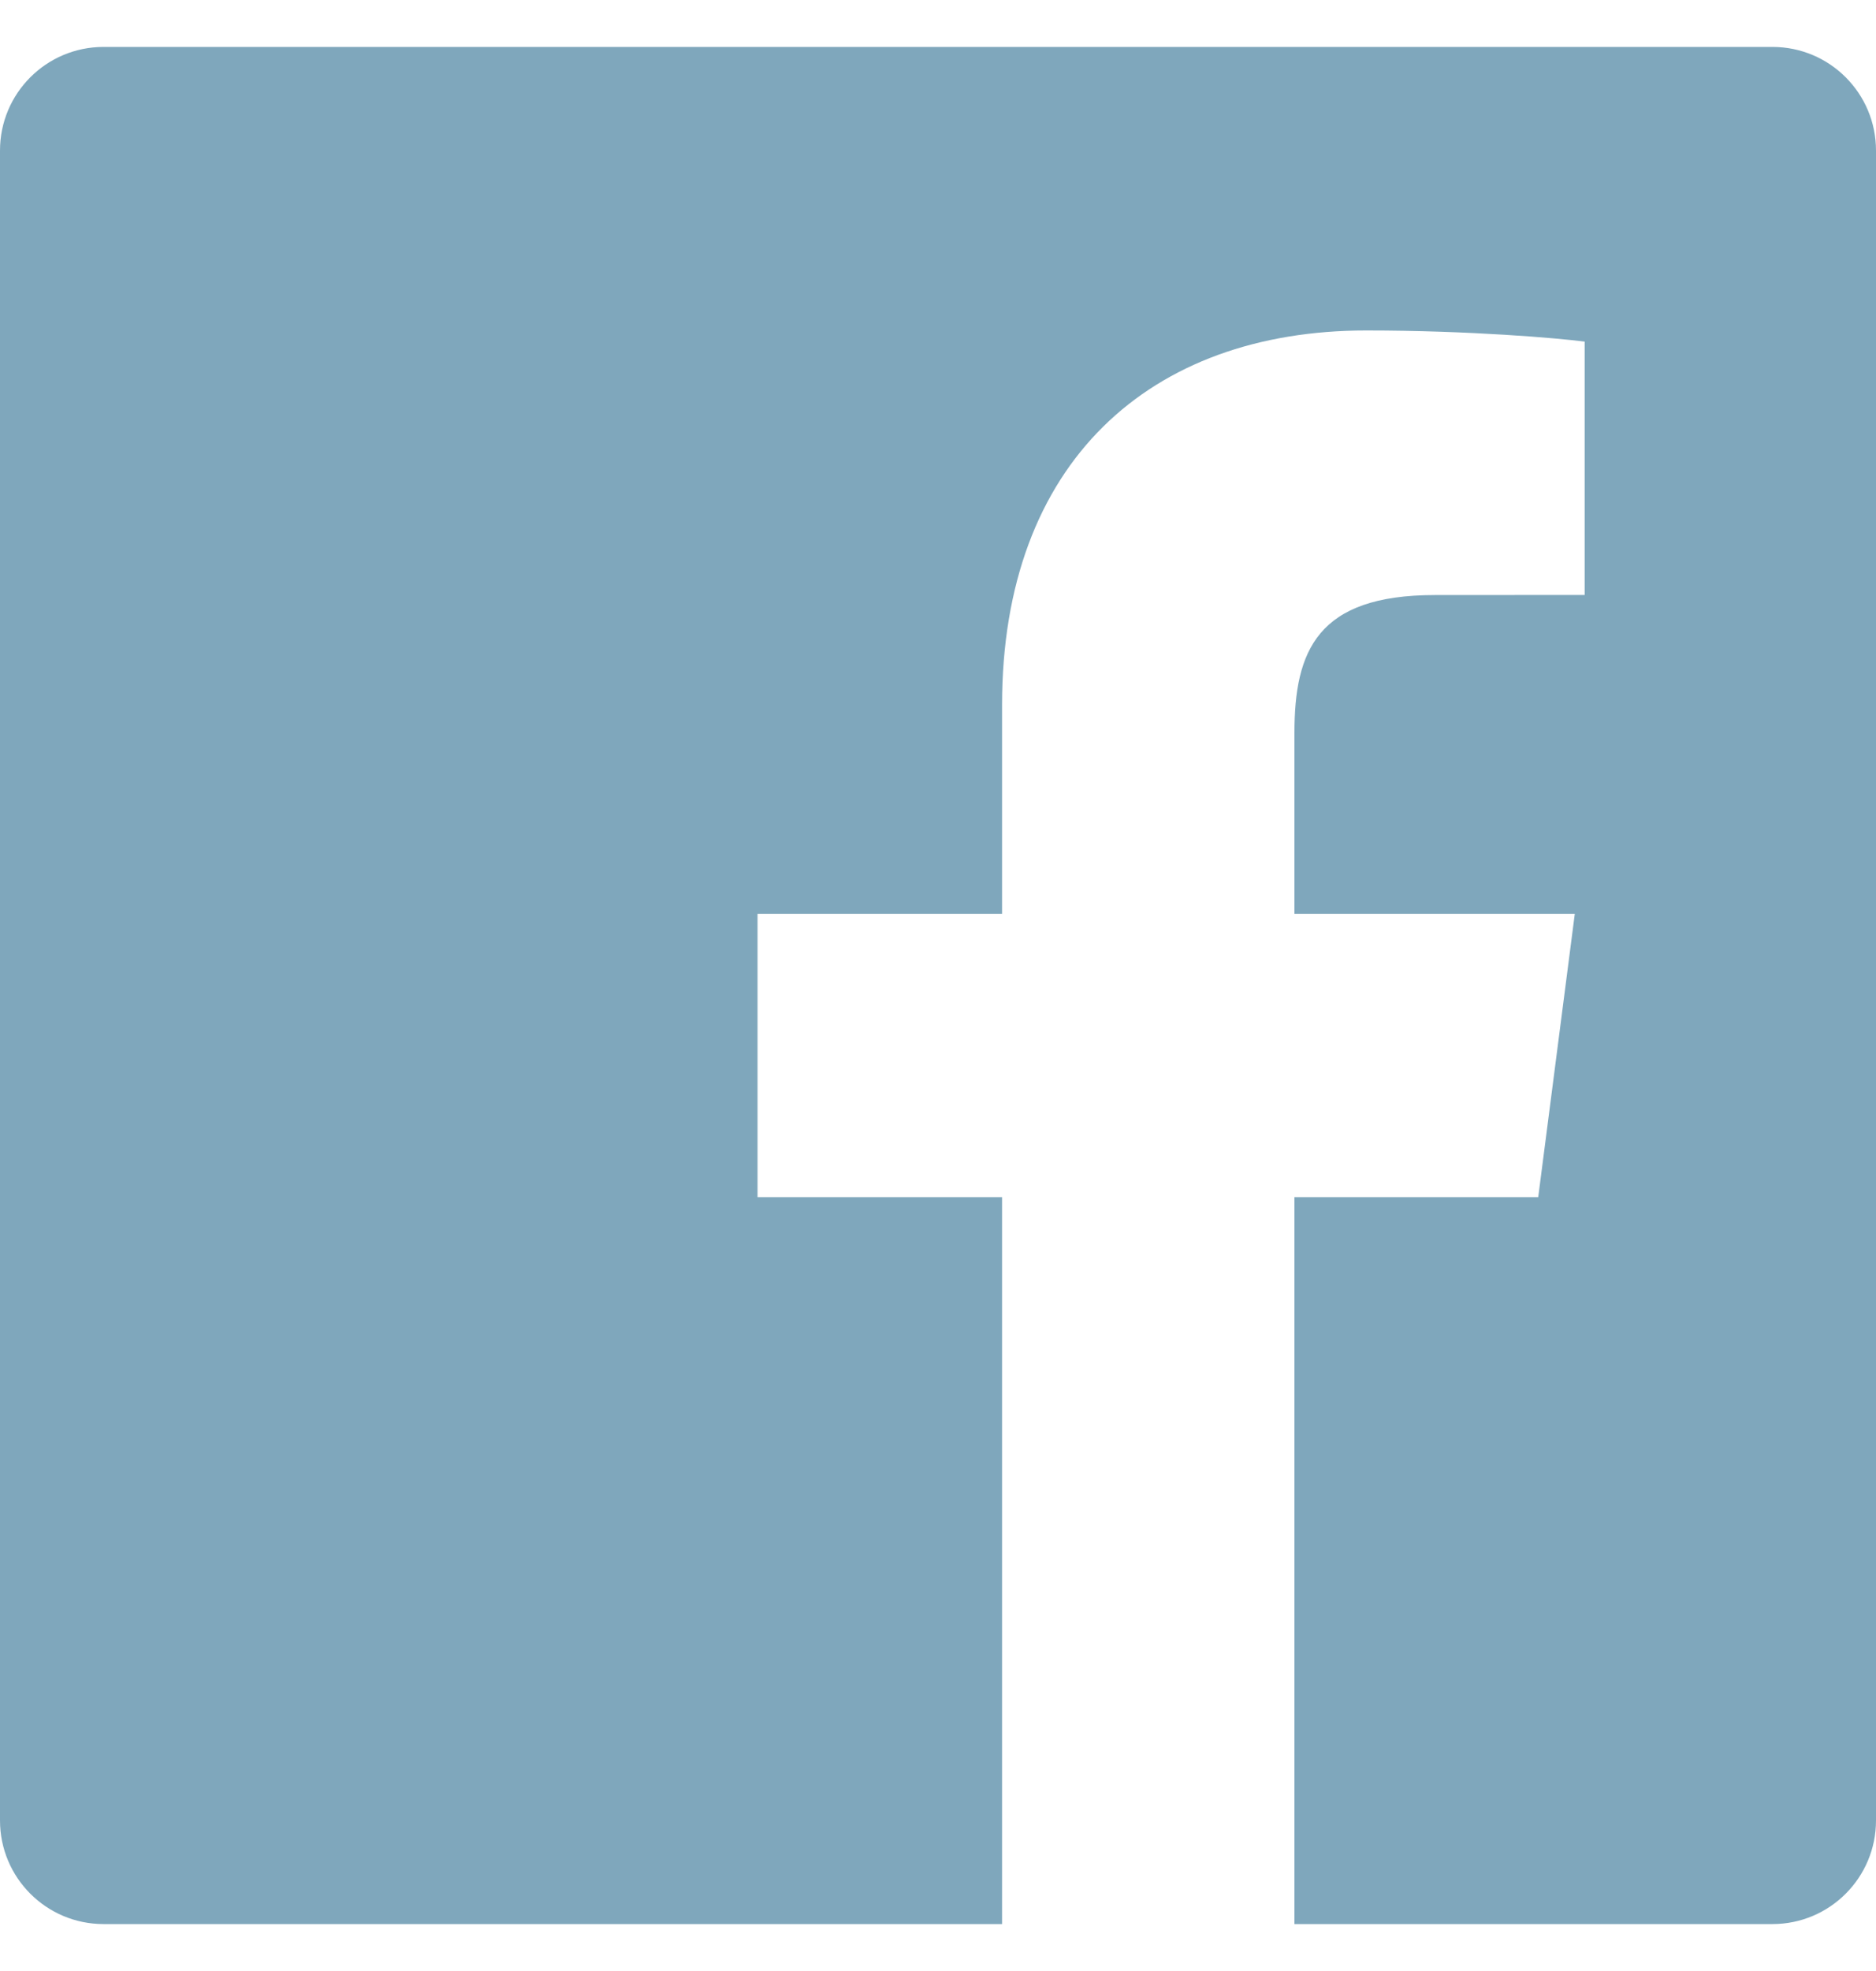<svg width="20" height="21" viewBox="0 0 20 21" fill="none" xmlns="http://www.w3.org/2000/svg">
<path fill-rule="evenodd" clip-rule="evenodd" d="M1.104 20.5C0.494 20.5 0 20.006 0 19.396V1.604C0 0.994 0.494 0.5 1.104 0.5H18.896C19.506 0.5 20 0.994 20 1.604V19.396C20 20.006 19.506 20.5 18.896 20.5H13.8V12.755H16.399L16.789 9.736H13.8V7.809C13.8 6.936 14.042 6.34 15.296 6.34L16.894 6.339V3.64C16.617 3.603 15.669 3.521 14.565 3.521C12.26 3.521 10.683 4.927 10.683 7.511V9.736H8.076V12.755H10.683V20.5H1.104Z" fill="#7FA7BC"/>
</svg>
